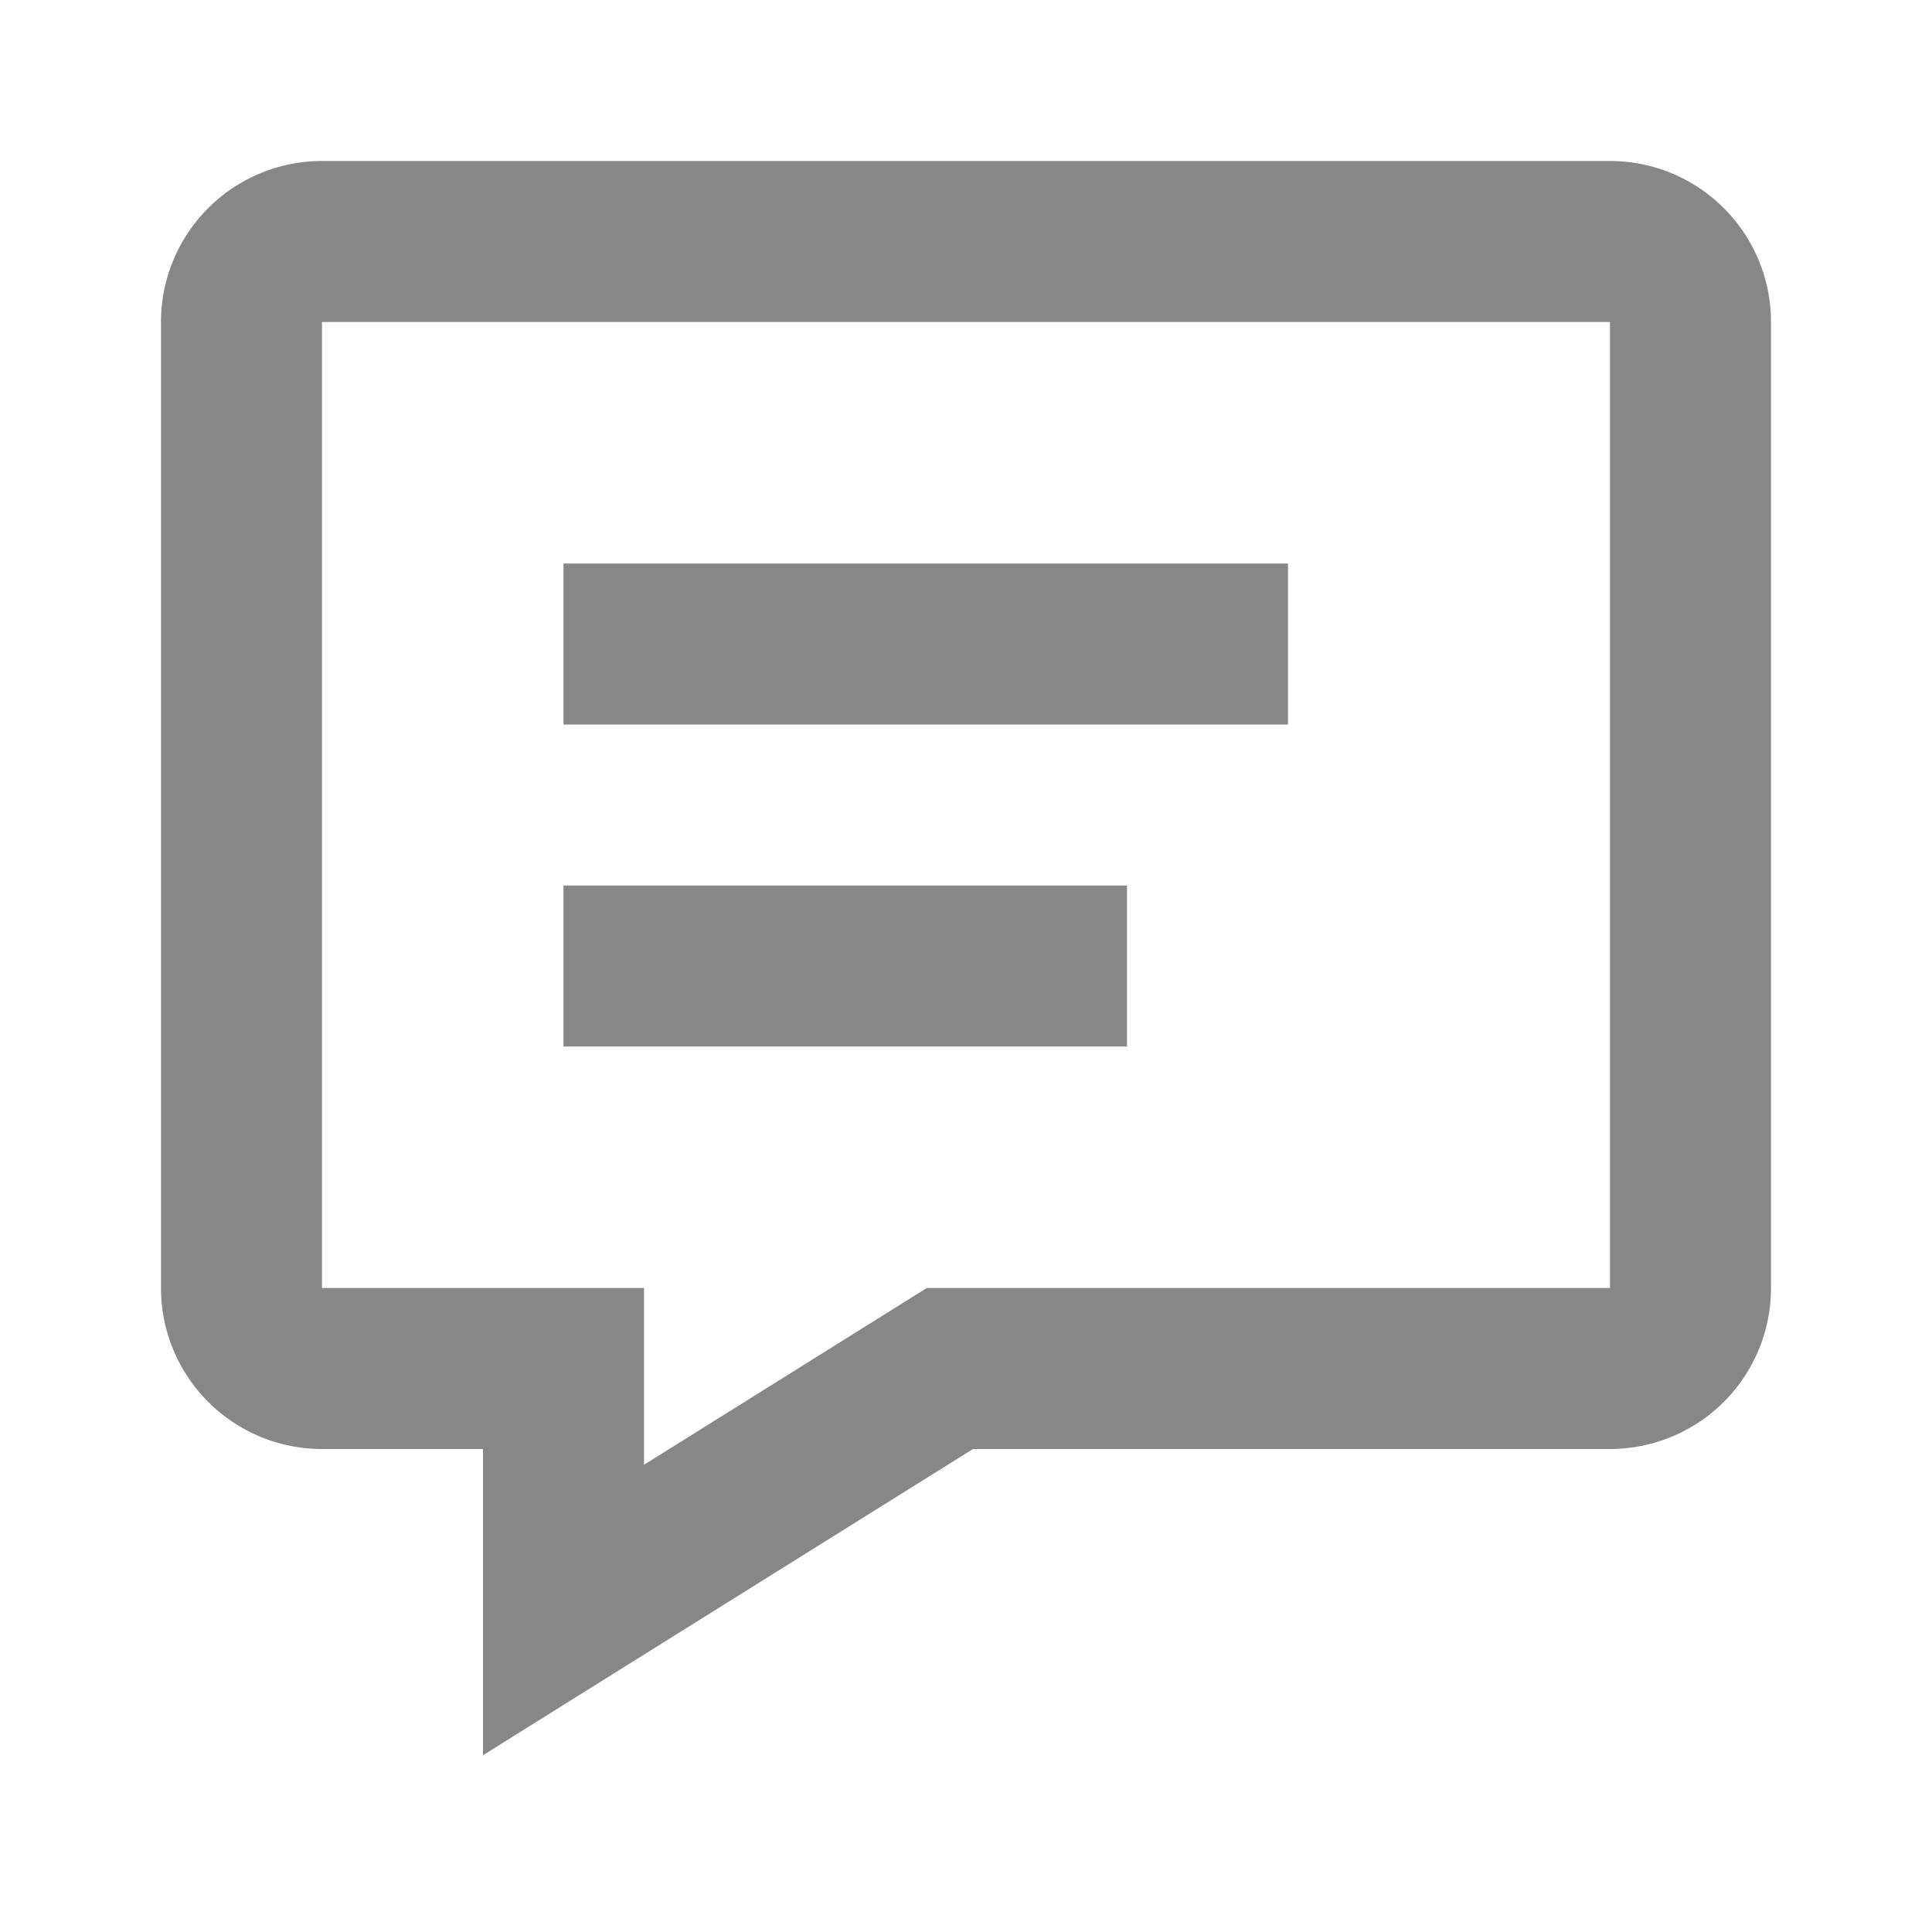 <svg xmlns="http://www.w3.org/2000/svg" width="24" height="24" fill="none" viewBox="0 0 24 24"><path fill="#878787" fill-rule="evenodd" d="M6 21.804 12.087 18H20a2 2 0 0 0 2-2V4a2 2 0 0 0-2-2H4a2 2 0 0 0-2 2v12a2 2 0 0 0 2 2h2v3.804ZM11.513 16 8 18.196V16H4V4h16v12h-8.487ZM7 13v-2h7v2H7Zm0-6v2h9V7H7Z" clip-rule="evenodd"/></svg>